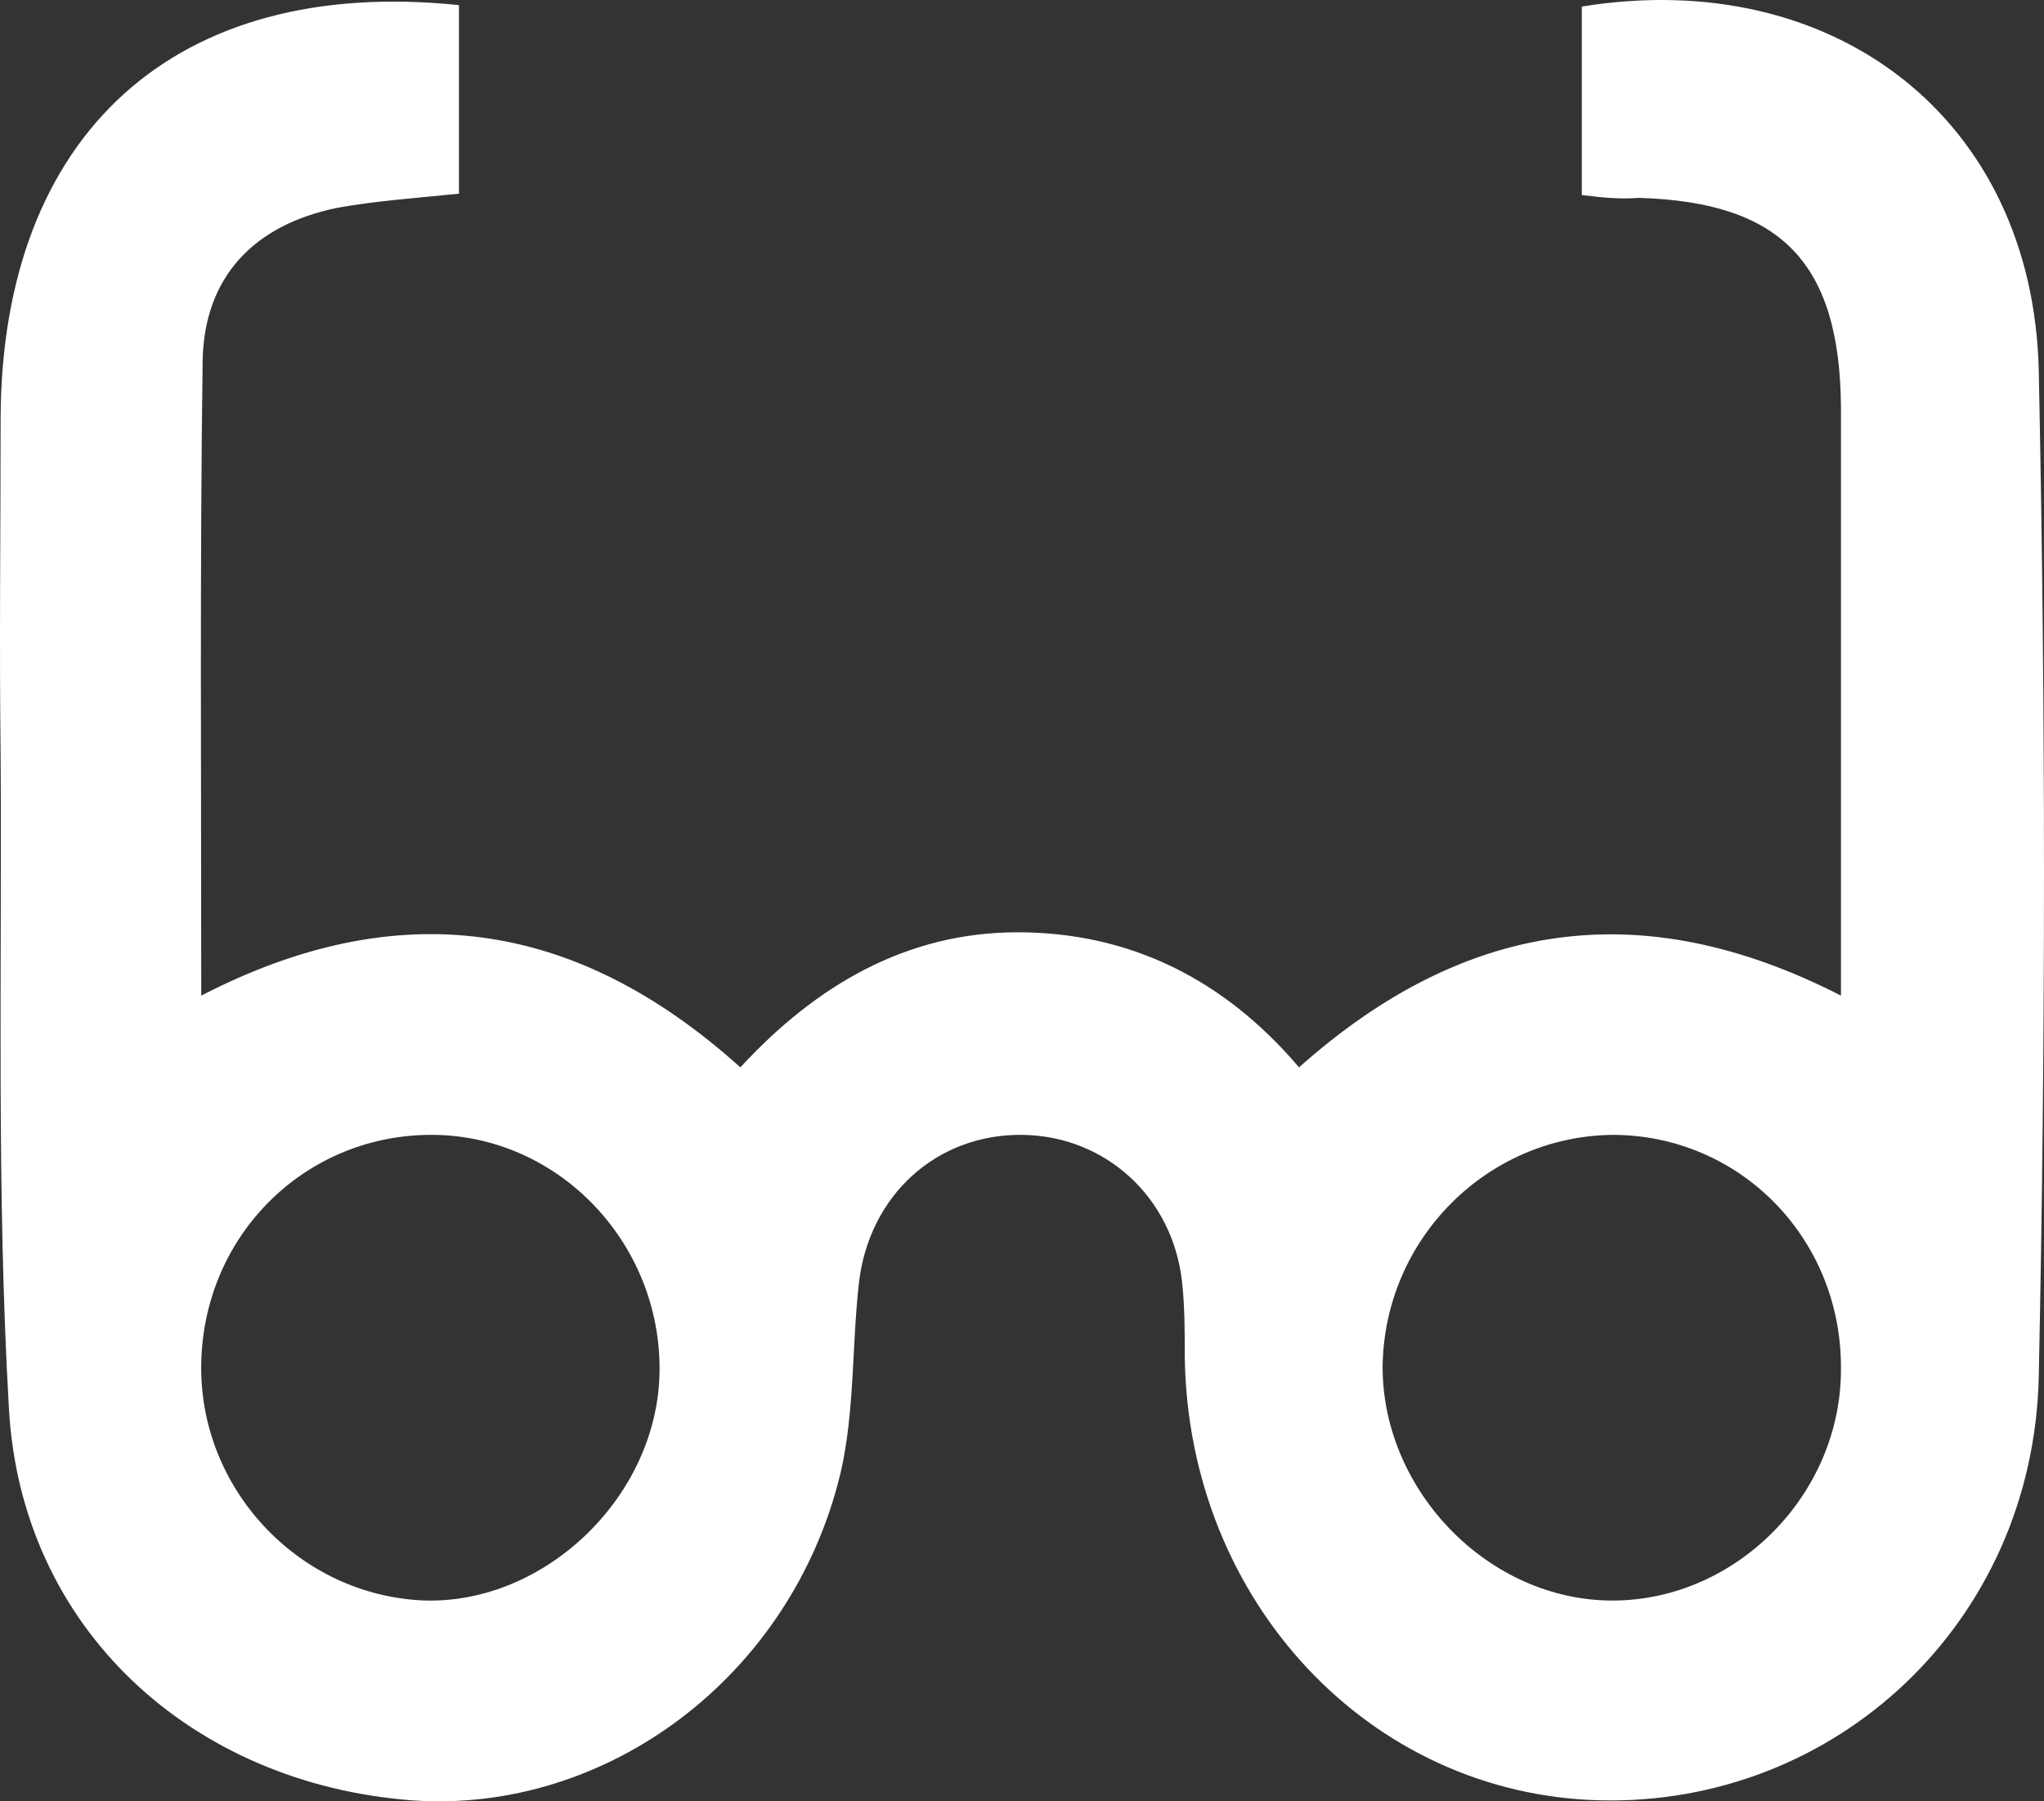<svg width="59" height="52" viewBox="0 0 59 52" fill="none" xmlns="http://www.w3.org/2000/svg">
<rect x="0" y="0" width="59" height="52" fill="#333333" stroke="none"/>
<path d="M45.659 5.631C45.659 3.763 45.659 1.976 45.659 0.189C52.938 -0.989 58.688 3.438 58.849 10.708C59.05 20.374 59.05 30.081 58.849 39.747C58.688 46.854 52.978 52.134 46.182 51.971C39.547 51.809 34.319 46.245 34.199 39.219C34.199 38.488 34.199 37.716 34.118 36.985C33.837 34.548 31.907 32.802 29.534 32.761C27.041 32.721 25.07 34.508 24.789 37.066C24.588 38.894 24.668 40.762 24.266 42.508C22.859 48.398 17.51 52.378 11.881 51.971C5.527 51.484 0.621 47.017 0.259 40.681C-0.103 34.426 0.058 28.091 0.018 21.796C-0.022 18.546 0.018 15.297 0.018 12.048C0.058 3.885 5.044 -0.705 13.248 0.148C13.248 1.935 13.248 3.682 13.248 5.591C12.082 5.712 10.875 5.794 9.749 5.997C7.337 6.484 5.889 7.987 5.849 10.424C5.768 16.434 5.809 22.445 5.809 28.741C11.479 25.816 16.585 26.507 21.371 30.812C23.542 28.456 26.156 26.913 29.373 26.913C32.59 26.913 35.325 28.253 37.496 30.812C42.241 26.588 47.348 25.776 53.139 28.741C53.139 24.882 53.139 21.267 53.139 17.612C53.139 15.663 53.139 13.673 53.139 11.723C53.099 7.581 51.41 5.834 47.308 5.712C46.826 5.753 46.303 5.712 45.659 5.631ZM19.038 39.584C19.079 35.889 16.143 32.802 12.524 32.761C8.865 32.721 5.889 35.604 5.809 39.341C5.728 42.996 8.664 46.083 12.283 46.204C15.781 46.286 18.998 43.158 19.038 39.584ZM39.909 39.462C39.909 43.036 42.965 46.204 46.544 46.204C50.123 46.204 53.179 43.118 53.139 39.462C53.139 35.726 50.203 32.761 46.544 32.761C42.925 32.802 39.949 35.767 39.909 39.462Z" fill="white"/>
</svg>
